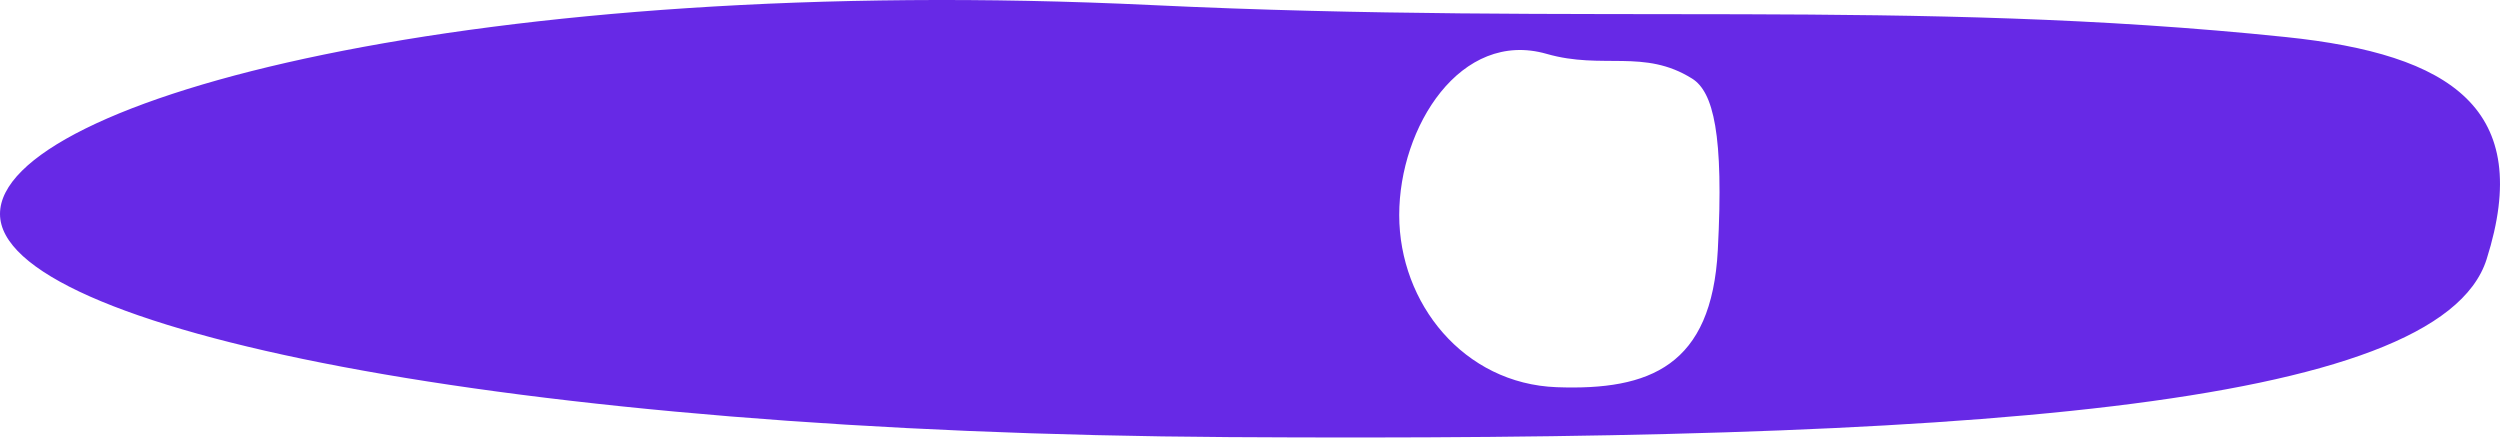 <?xml version="1.0" encoding="UTF-8"?> <svg xmlns="http://www.w3.org/2000/svg" width="3200" height="560" viewBox="0 0 3200 560" fill="none"> <path fill-rule="evenodd" clip-rule="evenodd" d="M1573.62 559.501C2503.71 565.191 3121.8 524.225 3182.84 331.914C3243.89 139.603 3138.26 69.504 2925.94 47.43C2445.71 -2.499 2033.15 33.179 1473.57 6.464C614.169 -34.564 0 127.447 0 273.879C0 420.311 643.521 553.812 1573.62 559.501ZM1992.62 495.615C2111.79 500.004 2190.98 468.402 2198.8 320.048C2206.62 171.693 2193.09 117.617 2165.89 100.589C2104.36 62.072 2051.5 89.595 1979.8 68.987C1869.69 37.336 1791 162.316 1791 275.278C1791 388.24 1873.45 491.226 1992.62 495.615Z" fill="#6729E6"></path> </svg> 